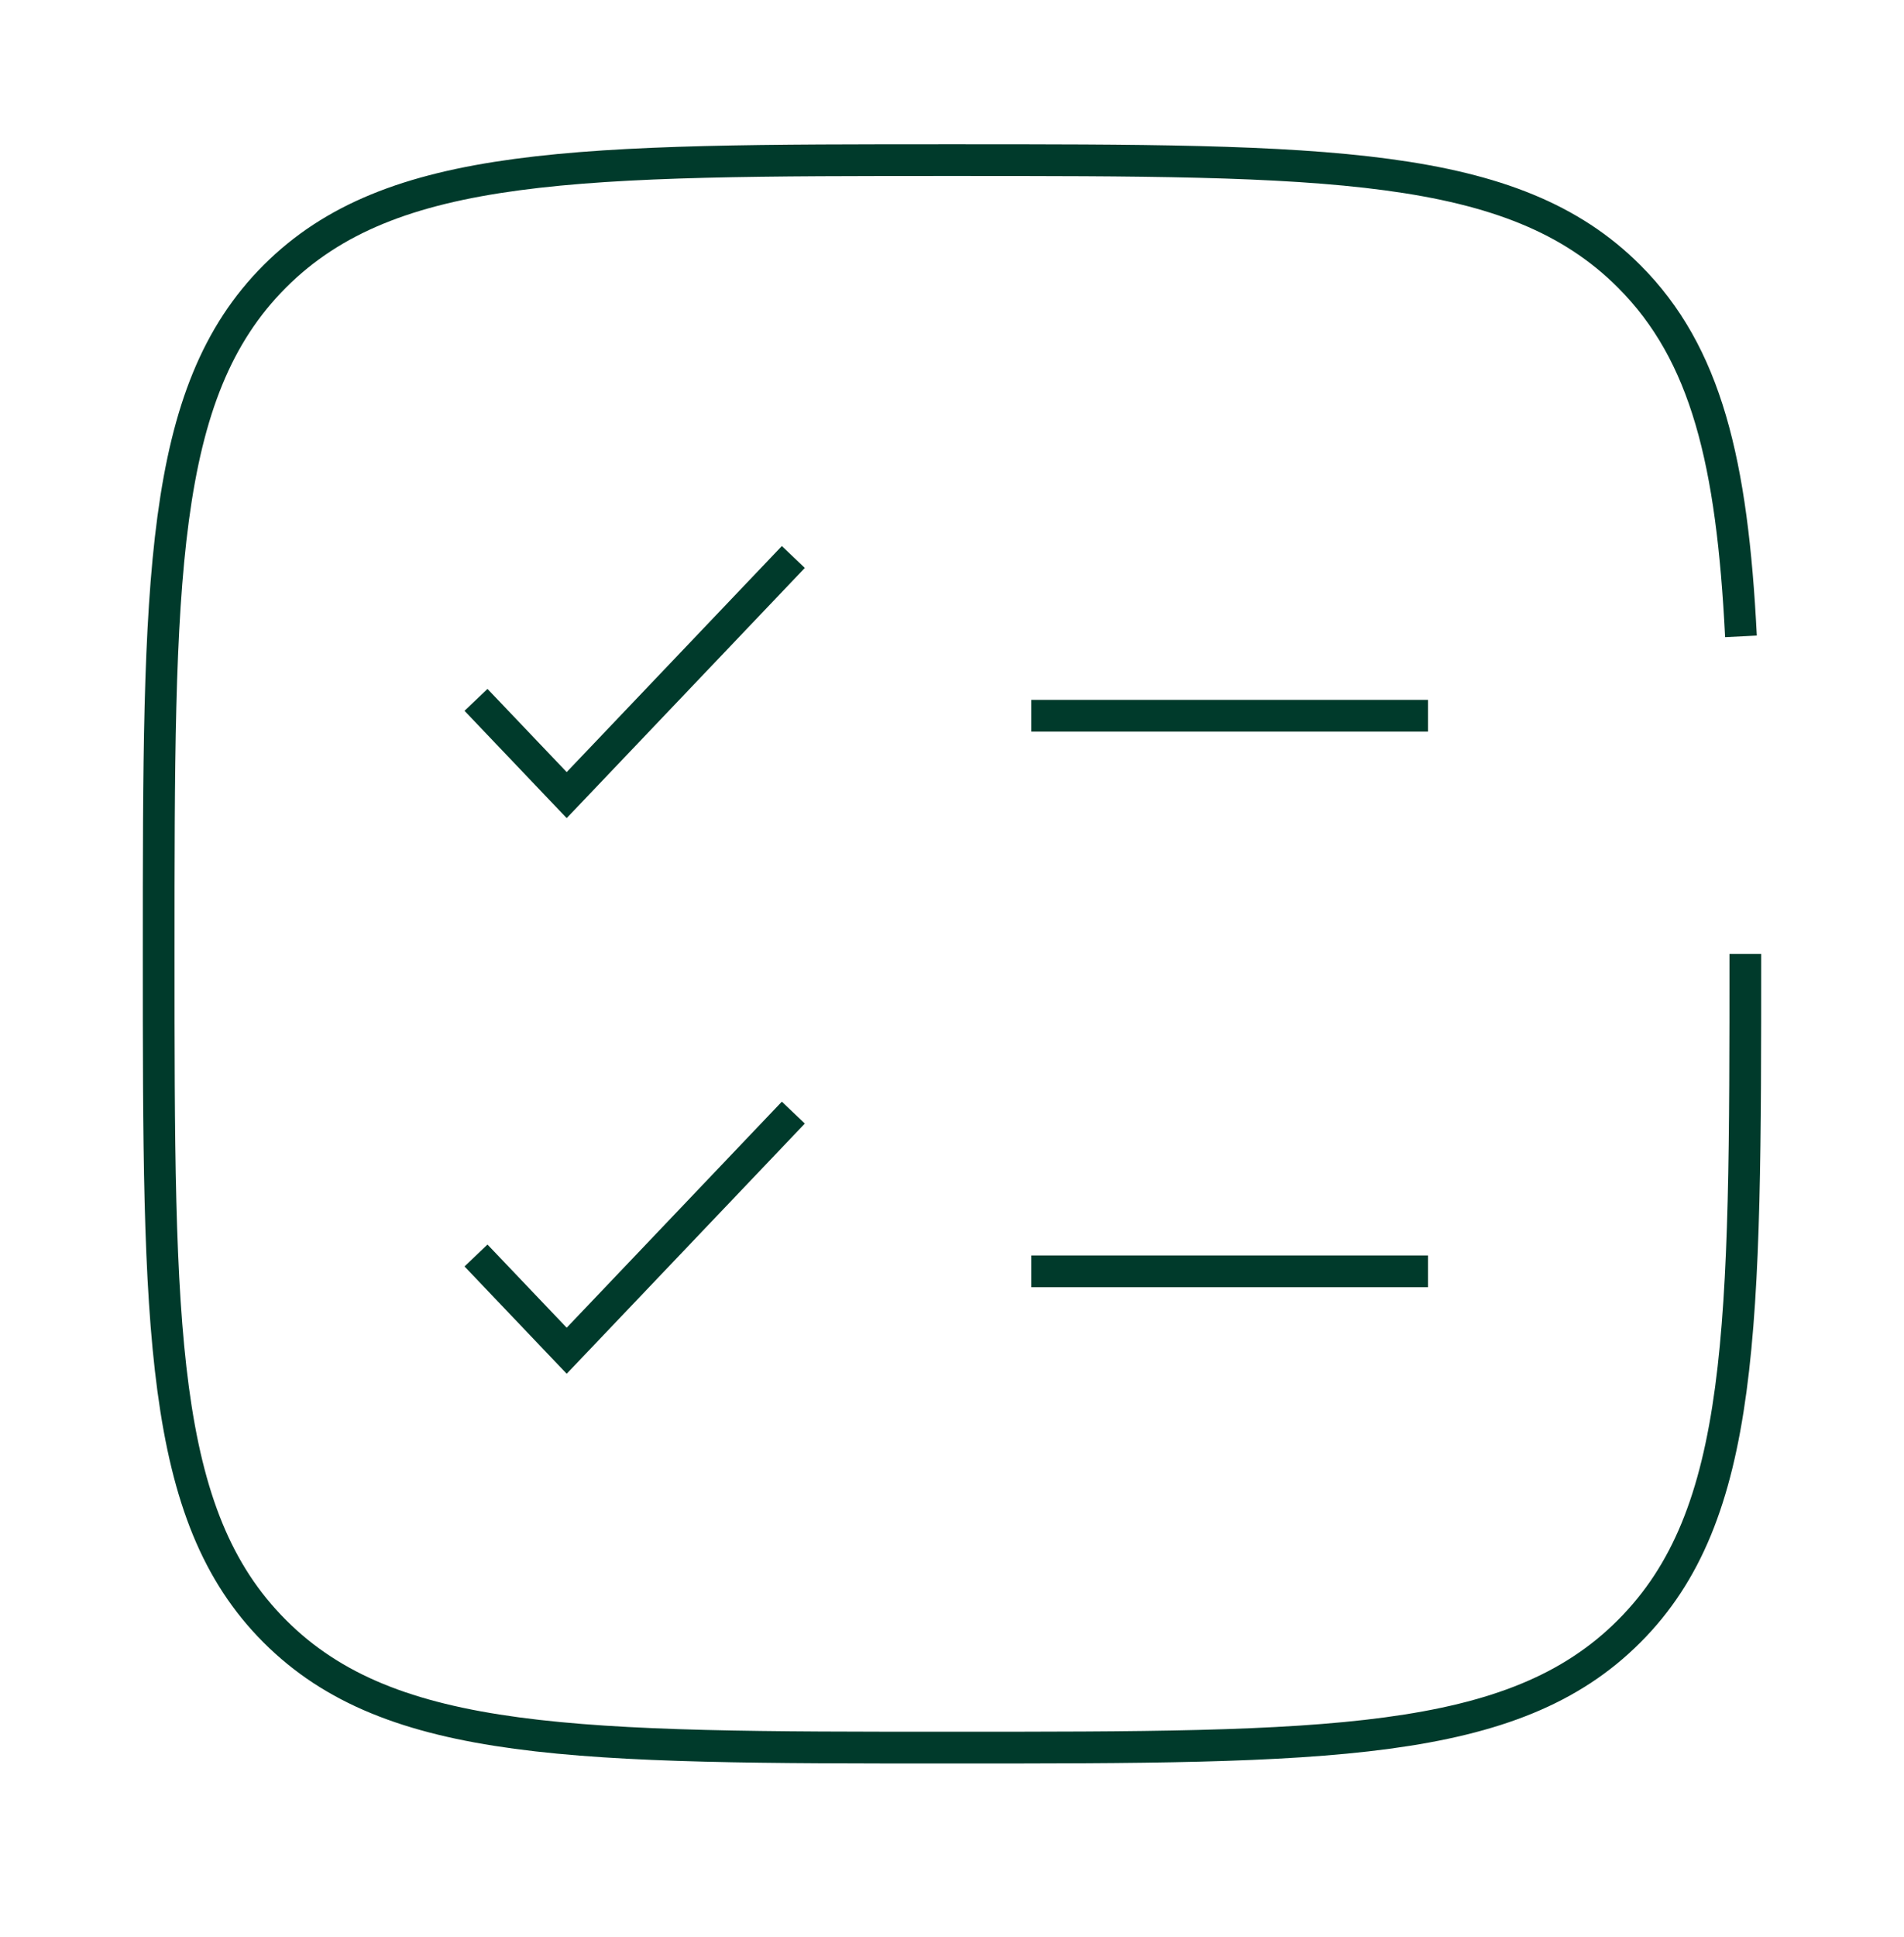 <svg width="60" height="61" viewBox="0 0 60 61" fill="none" xmlns="http://www.w3.org/2000/svg">
<path d="M15 39.543L17.858 42.543L25 35.043M15 22.043L17.858 25.043L25 17.543" stroke="#003A2B" strokeWidth="5" strokeLinecap="round" strokeLinejoin="round"/>
<path d="M32.5 22.543H45M32.5 40.043H45M55 30.043C55 41.828 55 47.72 51.337 51.38C47.68 55.043 41.785 55.043 30 55.043C18.215 55.043 12.322 55.043 8.66 51.38C5 47.723 5 41.828 5 30.043C5 18.258 5 12.365 8.66 8.703C12.325 5.043 18.215 5.043 30 5.043C41.785 5.043 47.678 5.043 51.337 8.703C53.773 11.138 54.587 14.56 54.862 20.043" stroke="#003A2B" strokeWidth="5" strokeLinecap="round"/>
</svg>

